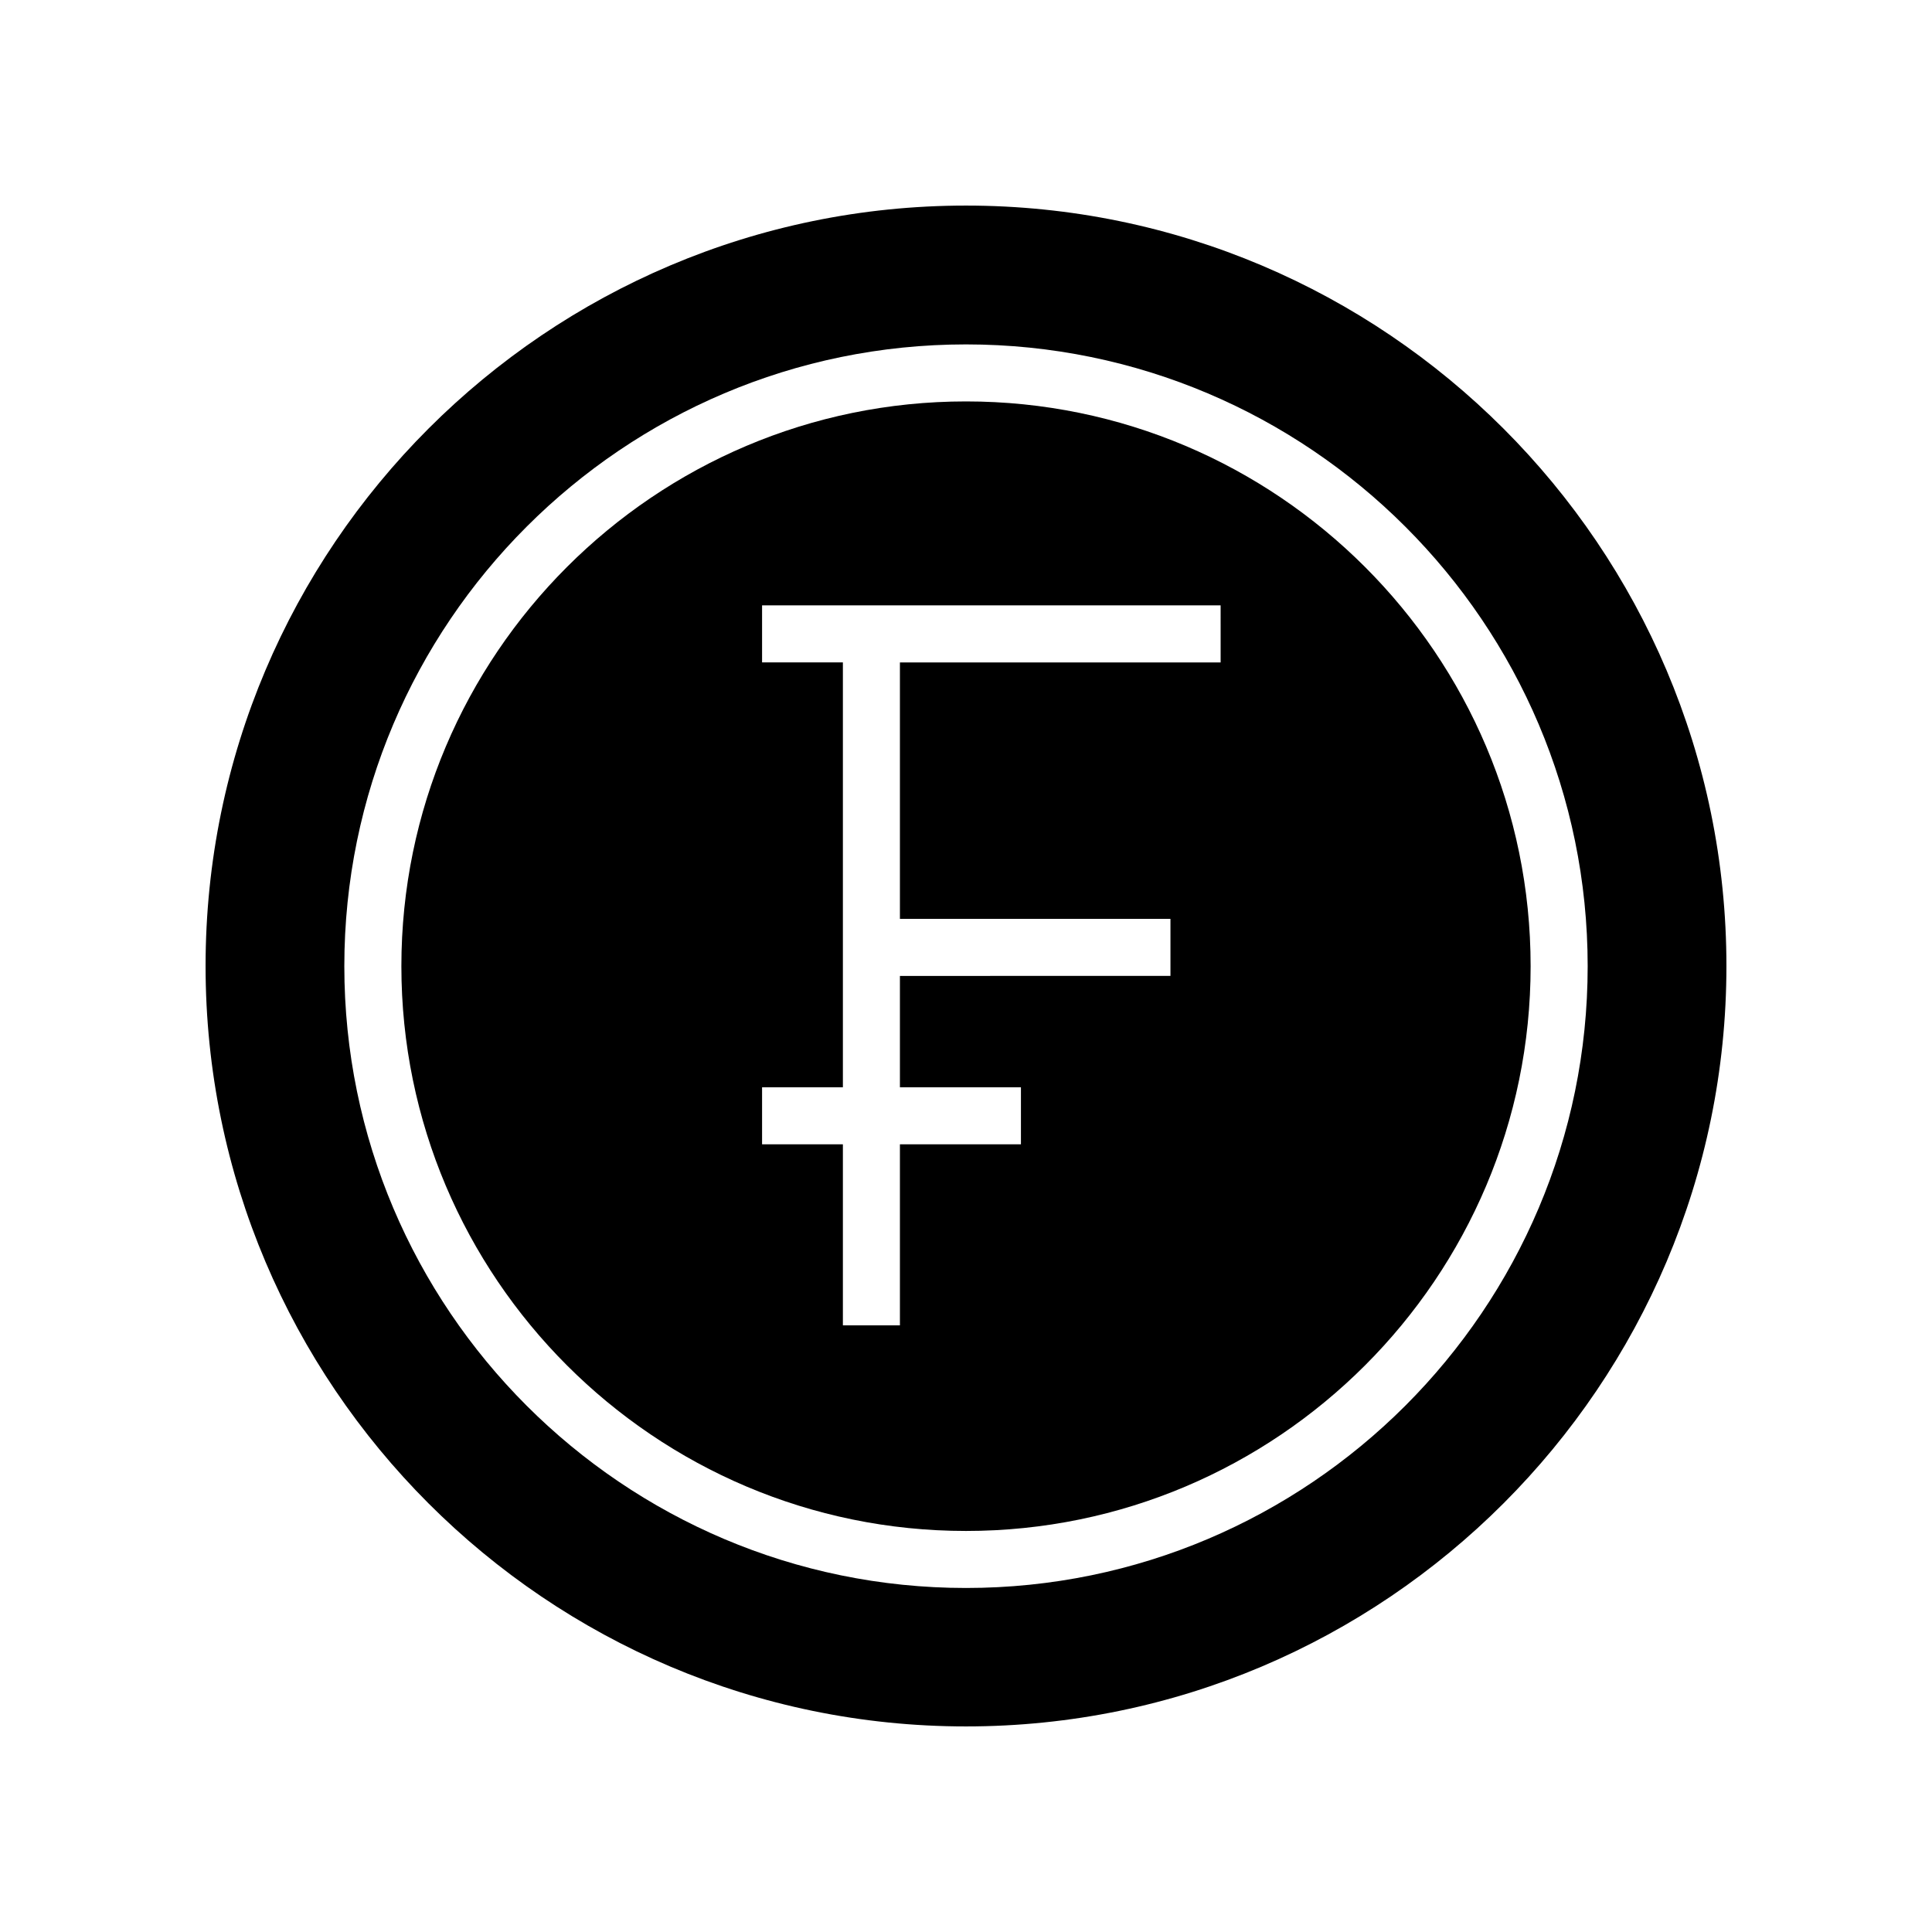 <?xml version="1.0" encoding="UTF-8"?>
<!-- The Best Svg Icon site in the world: iconSvg.co, Visit us! https://iconsvg.co -->
<svg fill="#000000" width="800px" height="800px" version="1.1" viewBox="144 144 512 512" xmlns="http://www.w3.org/2000/svg">
 <g>
  <path d="m400 198.48c-111.12 0-201.52 90.406-201.52 201.52s90.406 201.52 201.52 201.52 201.52-90.406 201.52-201.52c0-111.12-90.406-201.52-201.52-201.52zm0 366.35c-90.844 0-164.75-73.922-164.75-164.78-0.004-90.859 73.902-164.78 164.75-164.78s164.75 73.922 164.75 164.78-73.906 164.78-164.75 164.78z"/>
  <path d="m400 250.38c-82.508 0-149.63 67.141-149.63 149.67 0 82.527 67.121 149.67 149.63 149.67 82.508 0 149.63-67.141 149.63-149.67 0-82.527-67.125-149.67-149.63-149.67zm67.48 69.168h-84.992v67.965h71.695v15.113l-71.695 0.004v29.516h32.07v15.113h-32.07v47.977h-15.113v-47.977h-21.418v-15.113h21.418v-112.6h-21.418v-15.113h121.52z"/>
 </g>
</svg>